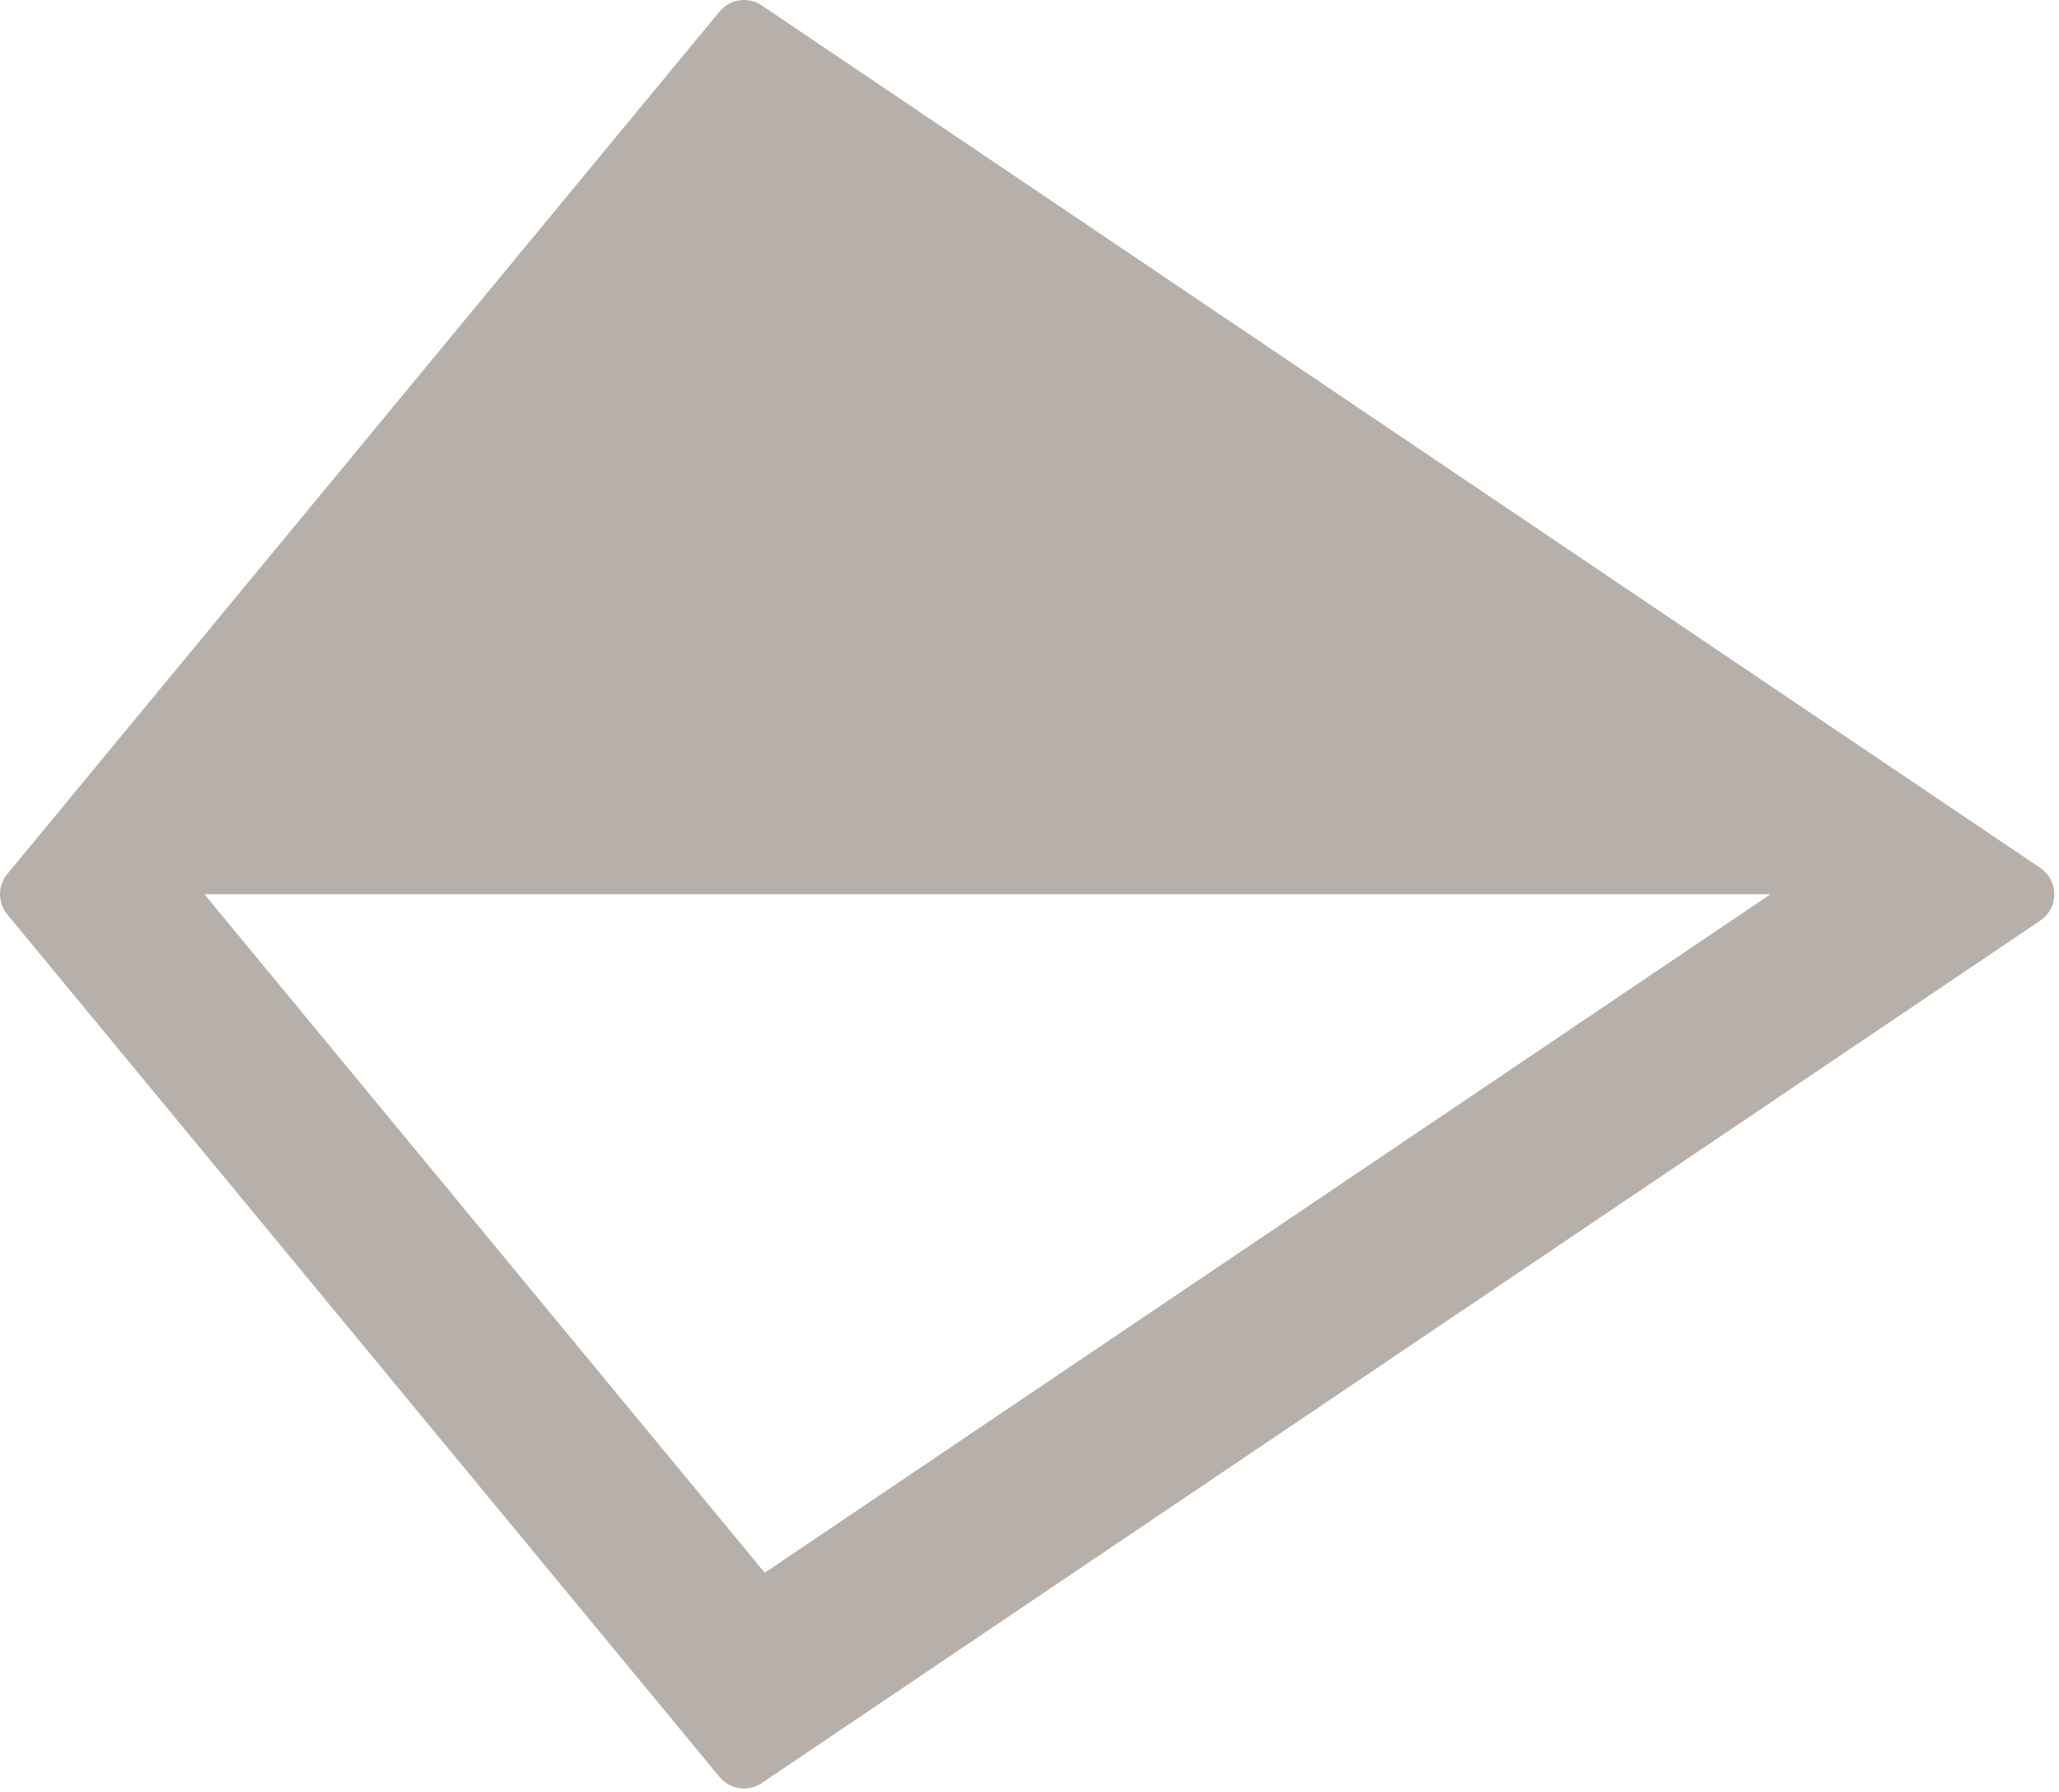 <?xml version="1.0" encoding="UTF-8" standalone="no"?> <svg xmlns="http://www.w3.org/2000/svg" xmlns:xlink="http://www.w3.org/1999/xlink" xmlns:serif="http://www.serif.com/" width="100%" height="100%" viewBox="0 0 247 215" version="1.1" xml:space="preserve" style="fill-rule:evenodd;clip-rule:evenodd;stroke-linejoin:round;stroke-miterlimit:2;"><path d="M0.871,104.862l85.448,-103.48c1.247,-1.51 3.437,-1.827 5.061,-0.731l153.383,103.48c1.048,0.707 1.676,1.889 1.676,3.154c0,1.265 -0.628,2.447 -1.676,3.154l-153.383,103.48c-1.624,1.096 -3.814,0.779 -5.061,-0.731l-85.448,-103.481c-1.161,-1.406 -1.161,-3.438 -0,-4.845Zm211.518,2.423l-187.866,-0l67.214,81.398l120.652,-81.398Z" style="fill:#b7b0aa;"></path></svg> 